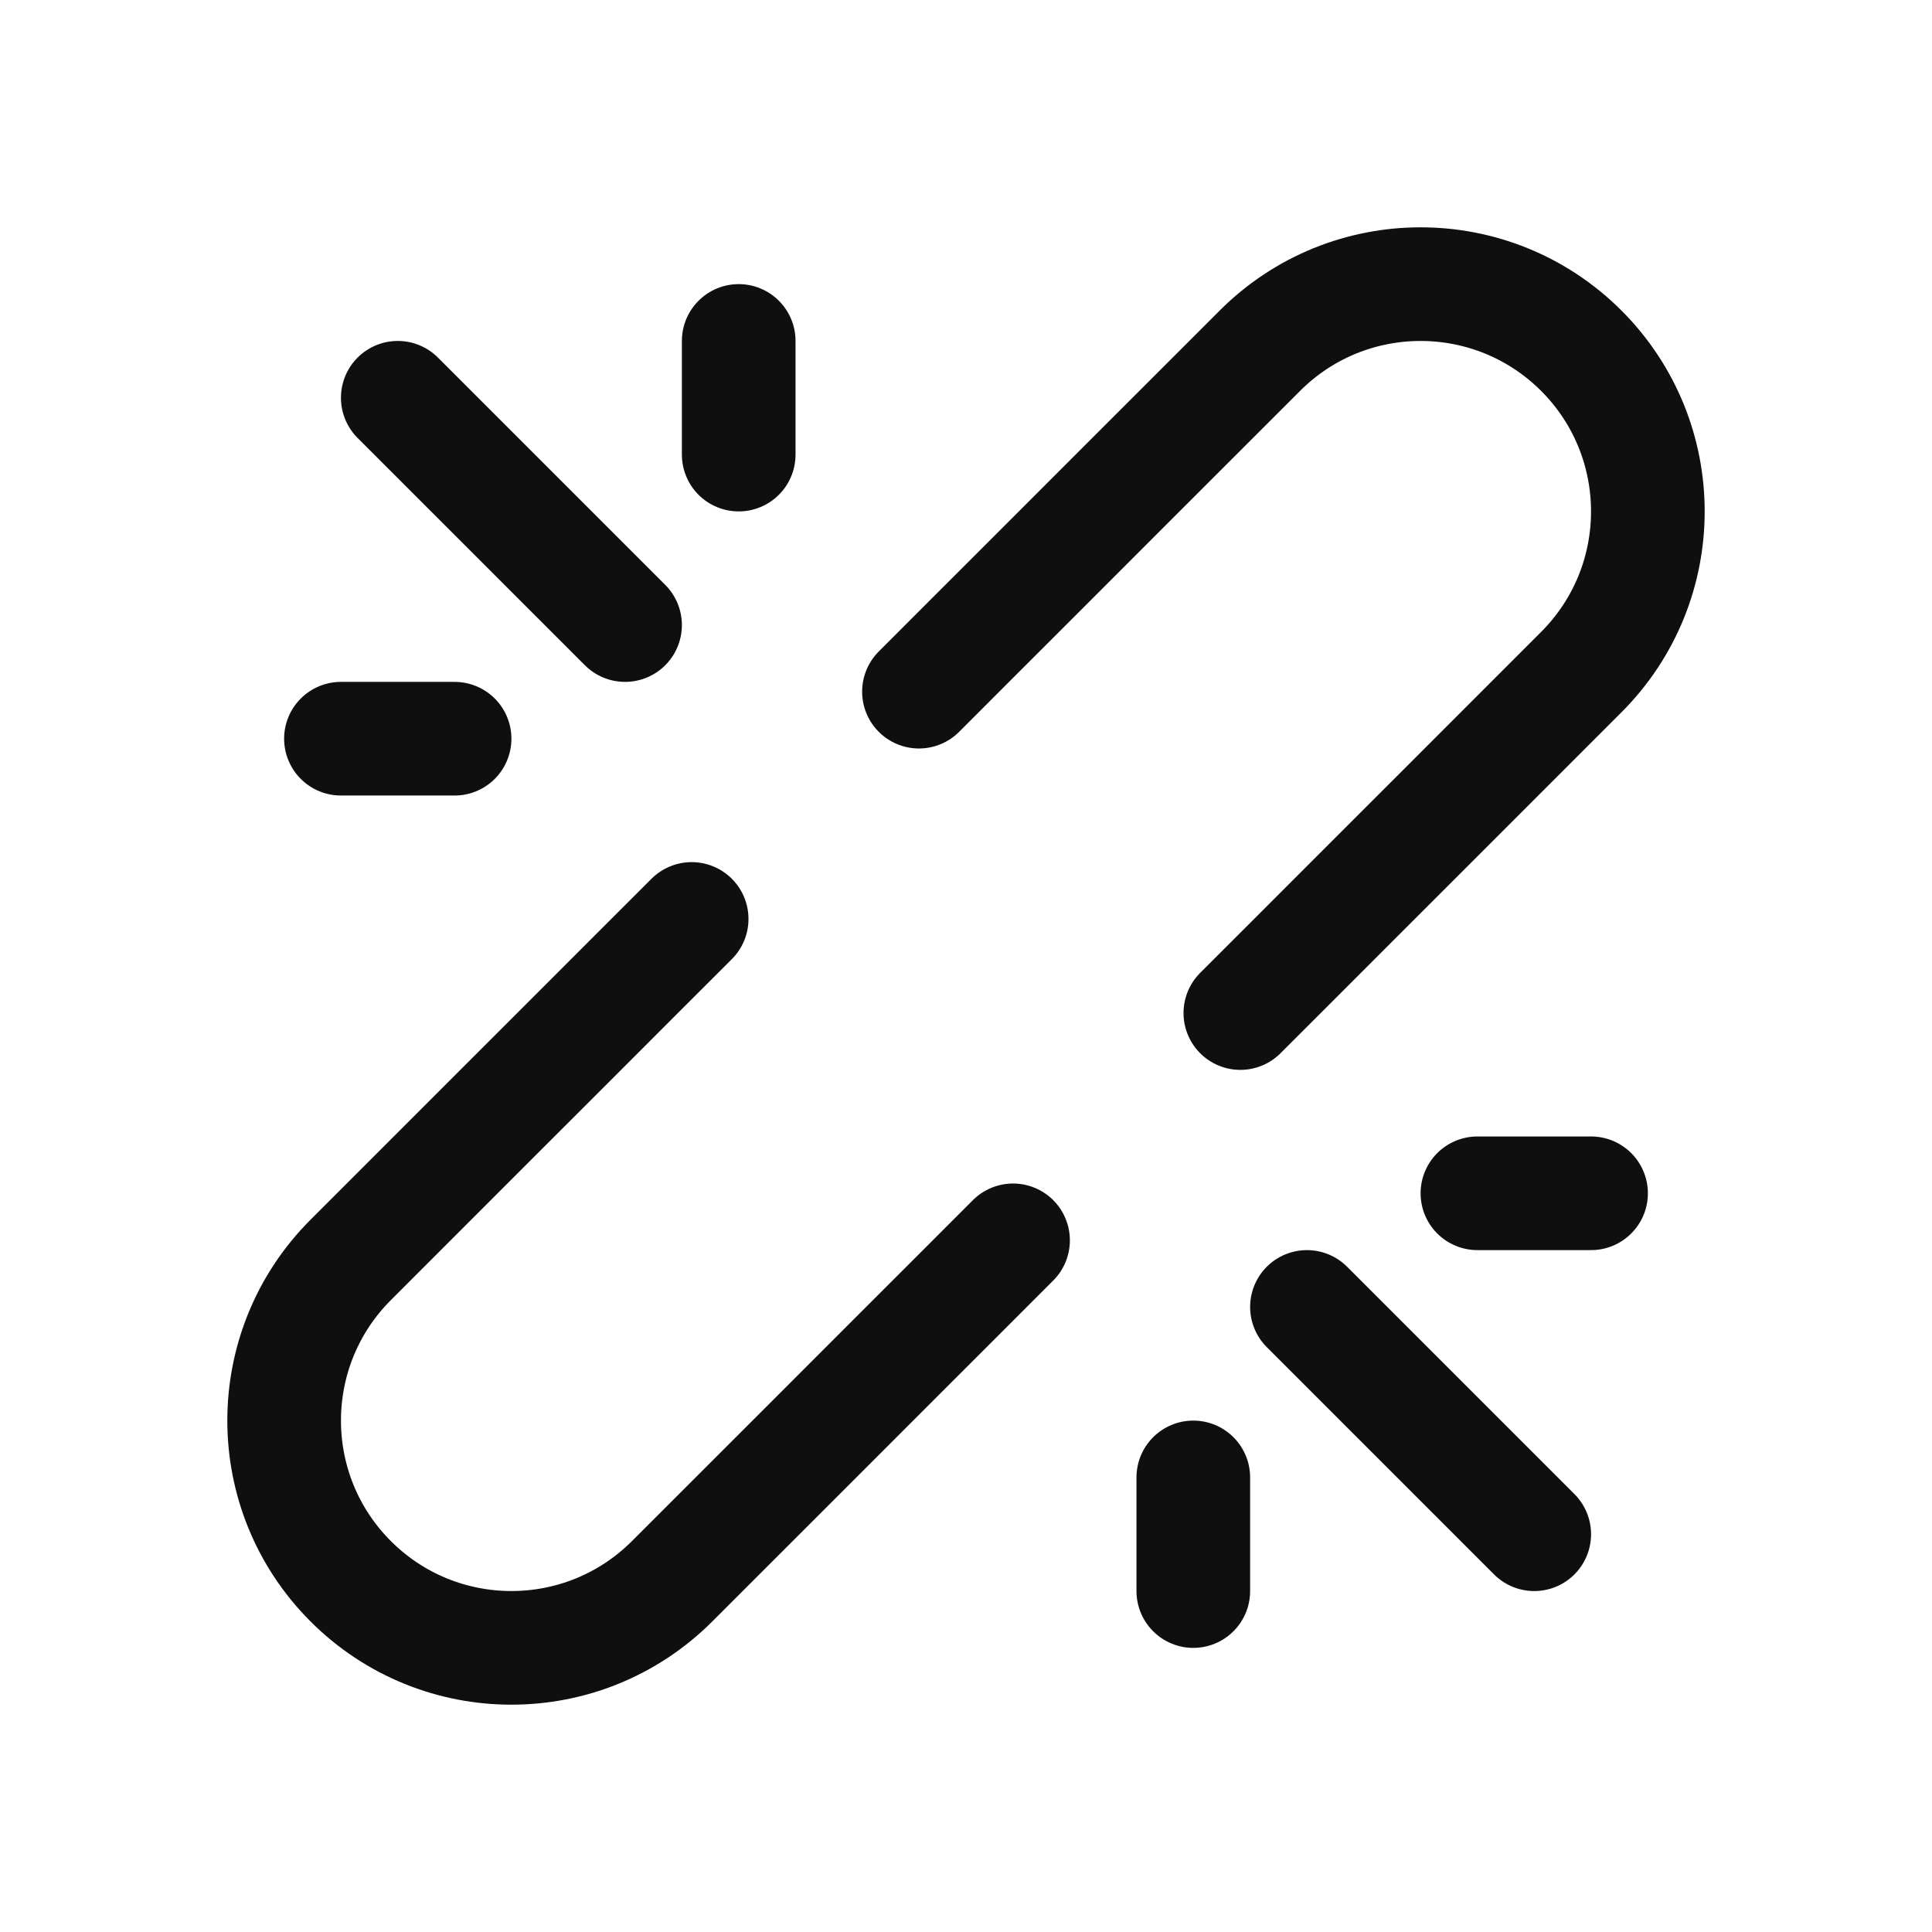 <?xml version="1.0" encoding="UTF-8"?>
<svg width="17px" height="17px" viewBox="0 0 17 17" version="1.1" xmlns="http://www.w3.org/2000/svg" xmlns:xlink="http://www.w3.org/1999/xlink">
    <title>Mac/Monochrome/17x17/img.link.open.17</title>
    <g id="Mac/Monochrome/17x17/img.link.open.17" stroke="none" stroke-width="1" fill="none" fill-rule="evenodd" stroke-linecap="round">
        <path d="M8.086,6.086 C8.389,5.782 8.723,5.449 9.086,5.086 C9.478,4.693 10.145,4.027 11.086,3.086 C11.867,2.305 13.133,2.305 13.914,3.086 C14.695,3.867 14.695,5.133 13.914,5.914 C12.973,6.855 12.307,7.522 11.914,7.914 C11.551,8.277 11.218,8.611 10.914,8.914 M8.914,10.914 C8.611,11.218 8.277,11.551 7.914,11.914 C7.522,12.307 6.855,12.973 5.914,13.914 C5.133,14.695 3.867,14.695 3.086,13.914 C2.305,13.133 2.305,11.867 3.086,11.086 C4.027,10.145 4.693,9.478 5.086,9.086 C5.449,8.723 5.782,8.389 6.086,8.086 M3.5,3.5 L5.5,5.5 M11.5,11.5 L13.5,13.5 M13,10.5 L14,10.5 M3,6.5 L4,6.5 M10.5,13 L10.5,14 M6.5,3 L6.5,4" id="Combined-Shape" stroke="#0F0F0F" fill-rule="nonzero"></path>
    </g>
</svg>